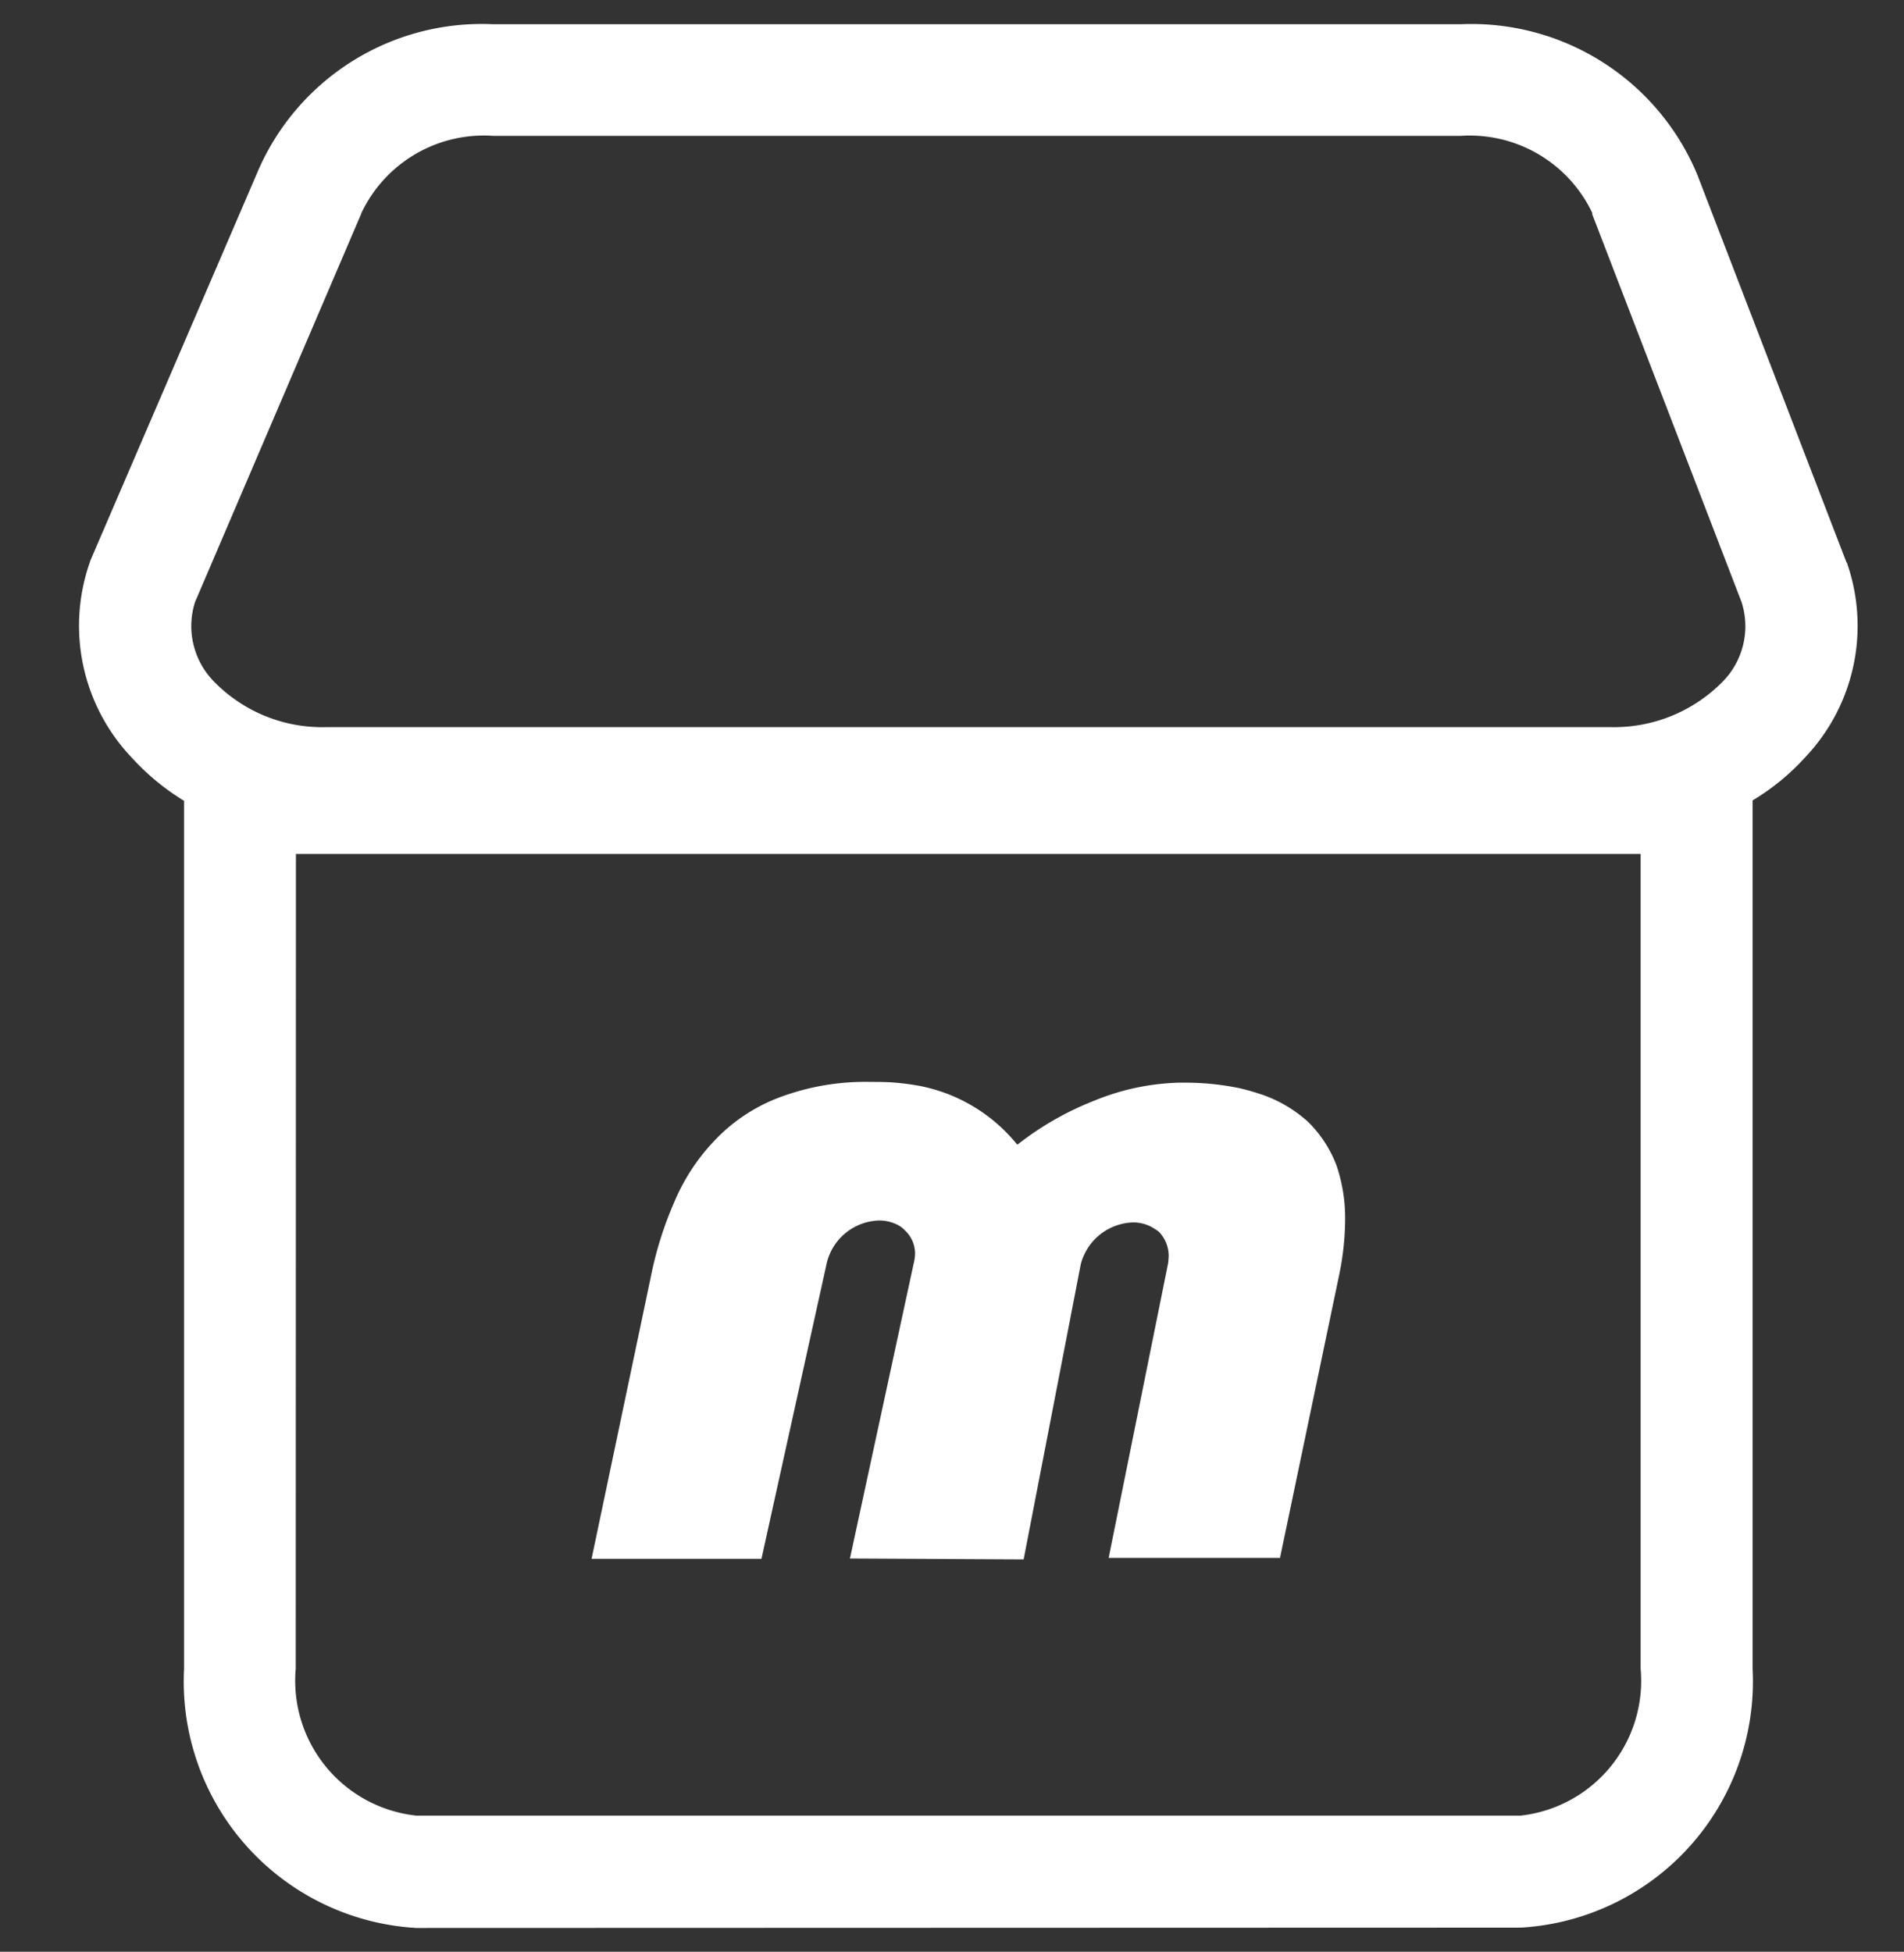 <svg xmlns="http://www.w3.org/2000/svg" width="40" height="41.003" viewBox="0 0 40 41.003">
  <rect x="0" y="0" width="40" height="41.003" fill="#333333" stroke="none"/>
  <g transform="translate(0 0.503)">
    <rect width="40" height="40" transform="translate(0 0.001)" fill="none"/>
    <path d="M2.2,34.555V16.321a5,5,0,0,1-1.092-.9,4.023,4.023,0,0,1-.9-4.076l.025-.075L3.722,3.161A5.124,5.124,0,0,1,8.691.006H29.024a5.14,5.14,0,0,1,4.969,3.167l3.131,8.137a.052.052,0,0,1,.019.037,4.014,4.014,0,0,1-.891,4.065,4.852,4.852,0,0,1-1.1.9V34.555a5.179,5.179,0,0,1-4.868,5.438L7.079,40A5.185,5.185,0,0,1,2.2,34.555Zm2.346,0A2.85,2.85,0,0,0,7.079,37.64h23.2A2.849,2.849,0,0,0,32.8,34.555V17.437H4.55ZM5.9,4.038,2.429,12.149a1.663,1.663,0,0,0,.421,1.688,3.175,3.175,0,0,0,2.333.936h27a3.2,3.2,0,0,0,2.327-.942,1.658,1.658,0,0,0,.408-1.692L31.784,4V3.97a2.85,2.85,0,0,0-2.76-1.619H8.691A2.845,2.845,0,0,0,5.924,3.976V3.97A.213.213,0,0,1,5.9,4.038Zm10.289,28.2,1.343-6.216a.877.877,0,0,0,.025-.182.667.667,0,0,0-.213-.495.562.562,0,0,0-.188-.132.844.844,0,0,0-.352-.076,1.167,1.167,0,0,0-1.1.885l-1.374,6.223H10.761L12.01,26.3a7.579,7.579,0,0,1,.483-1.536,4.246,4.246,0,0,1,.846-1.3,3.633,3.633,0,0,1,1.336-.9,5.125,5.125,0,0,1,1.945-.338c.145,0,.3,0,.465.011a5.326,5.326,0,0,1,.552.07A3.486,3.486,0,0,1,19.7,23.54h.013a6.355,6.355,0,0,1,1.6-.916,5.021,5.021,0,0,1,1.788-.382h.069a5.63,5.63,0,0,1,1.223.12c.125.031.245.062.357.1a2.8,2.8,0,0,1,1.06.6,2.559,2.559,0,0,1,.6.916,3.455,3.455,0,0,1,.182,1.16,5.887,5.887,0,0,1-.125,1.142l-1.243,5.946h-3.6l1.248-6.185a1.453,1.453,0,0,0,.013-.169.725.725,0,0,0-.208-.5,1.283,1.283,0,0,0-.156-.1.8.8,0,0,0-.383-.094,1.172,1.172,0,0,0-1.1.879l-1.2,6.2Z" transform="translate(1.667)" fill="#fff" stroke="rgba(0,0,0,0)" stroke-width="1"/>
  </g>
</svg>
